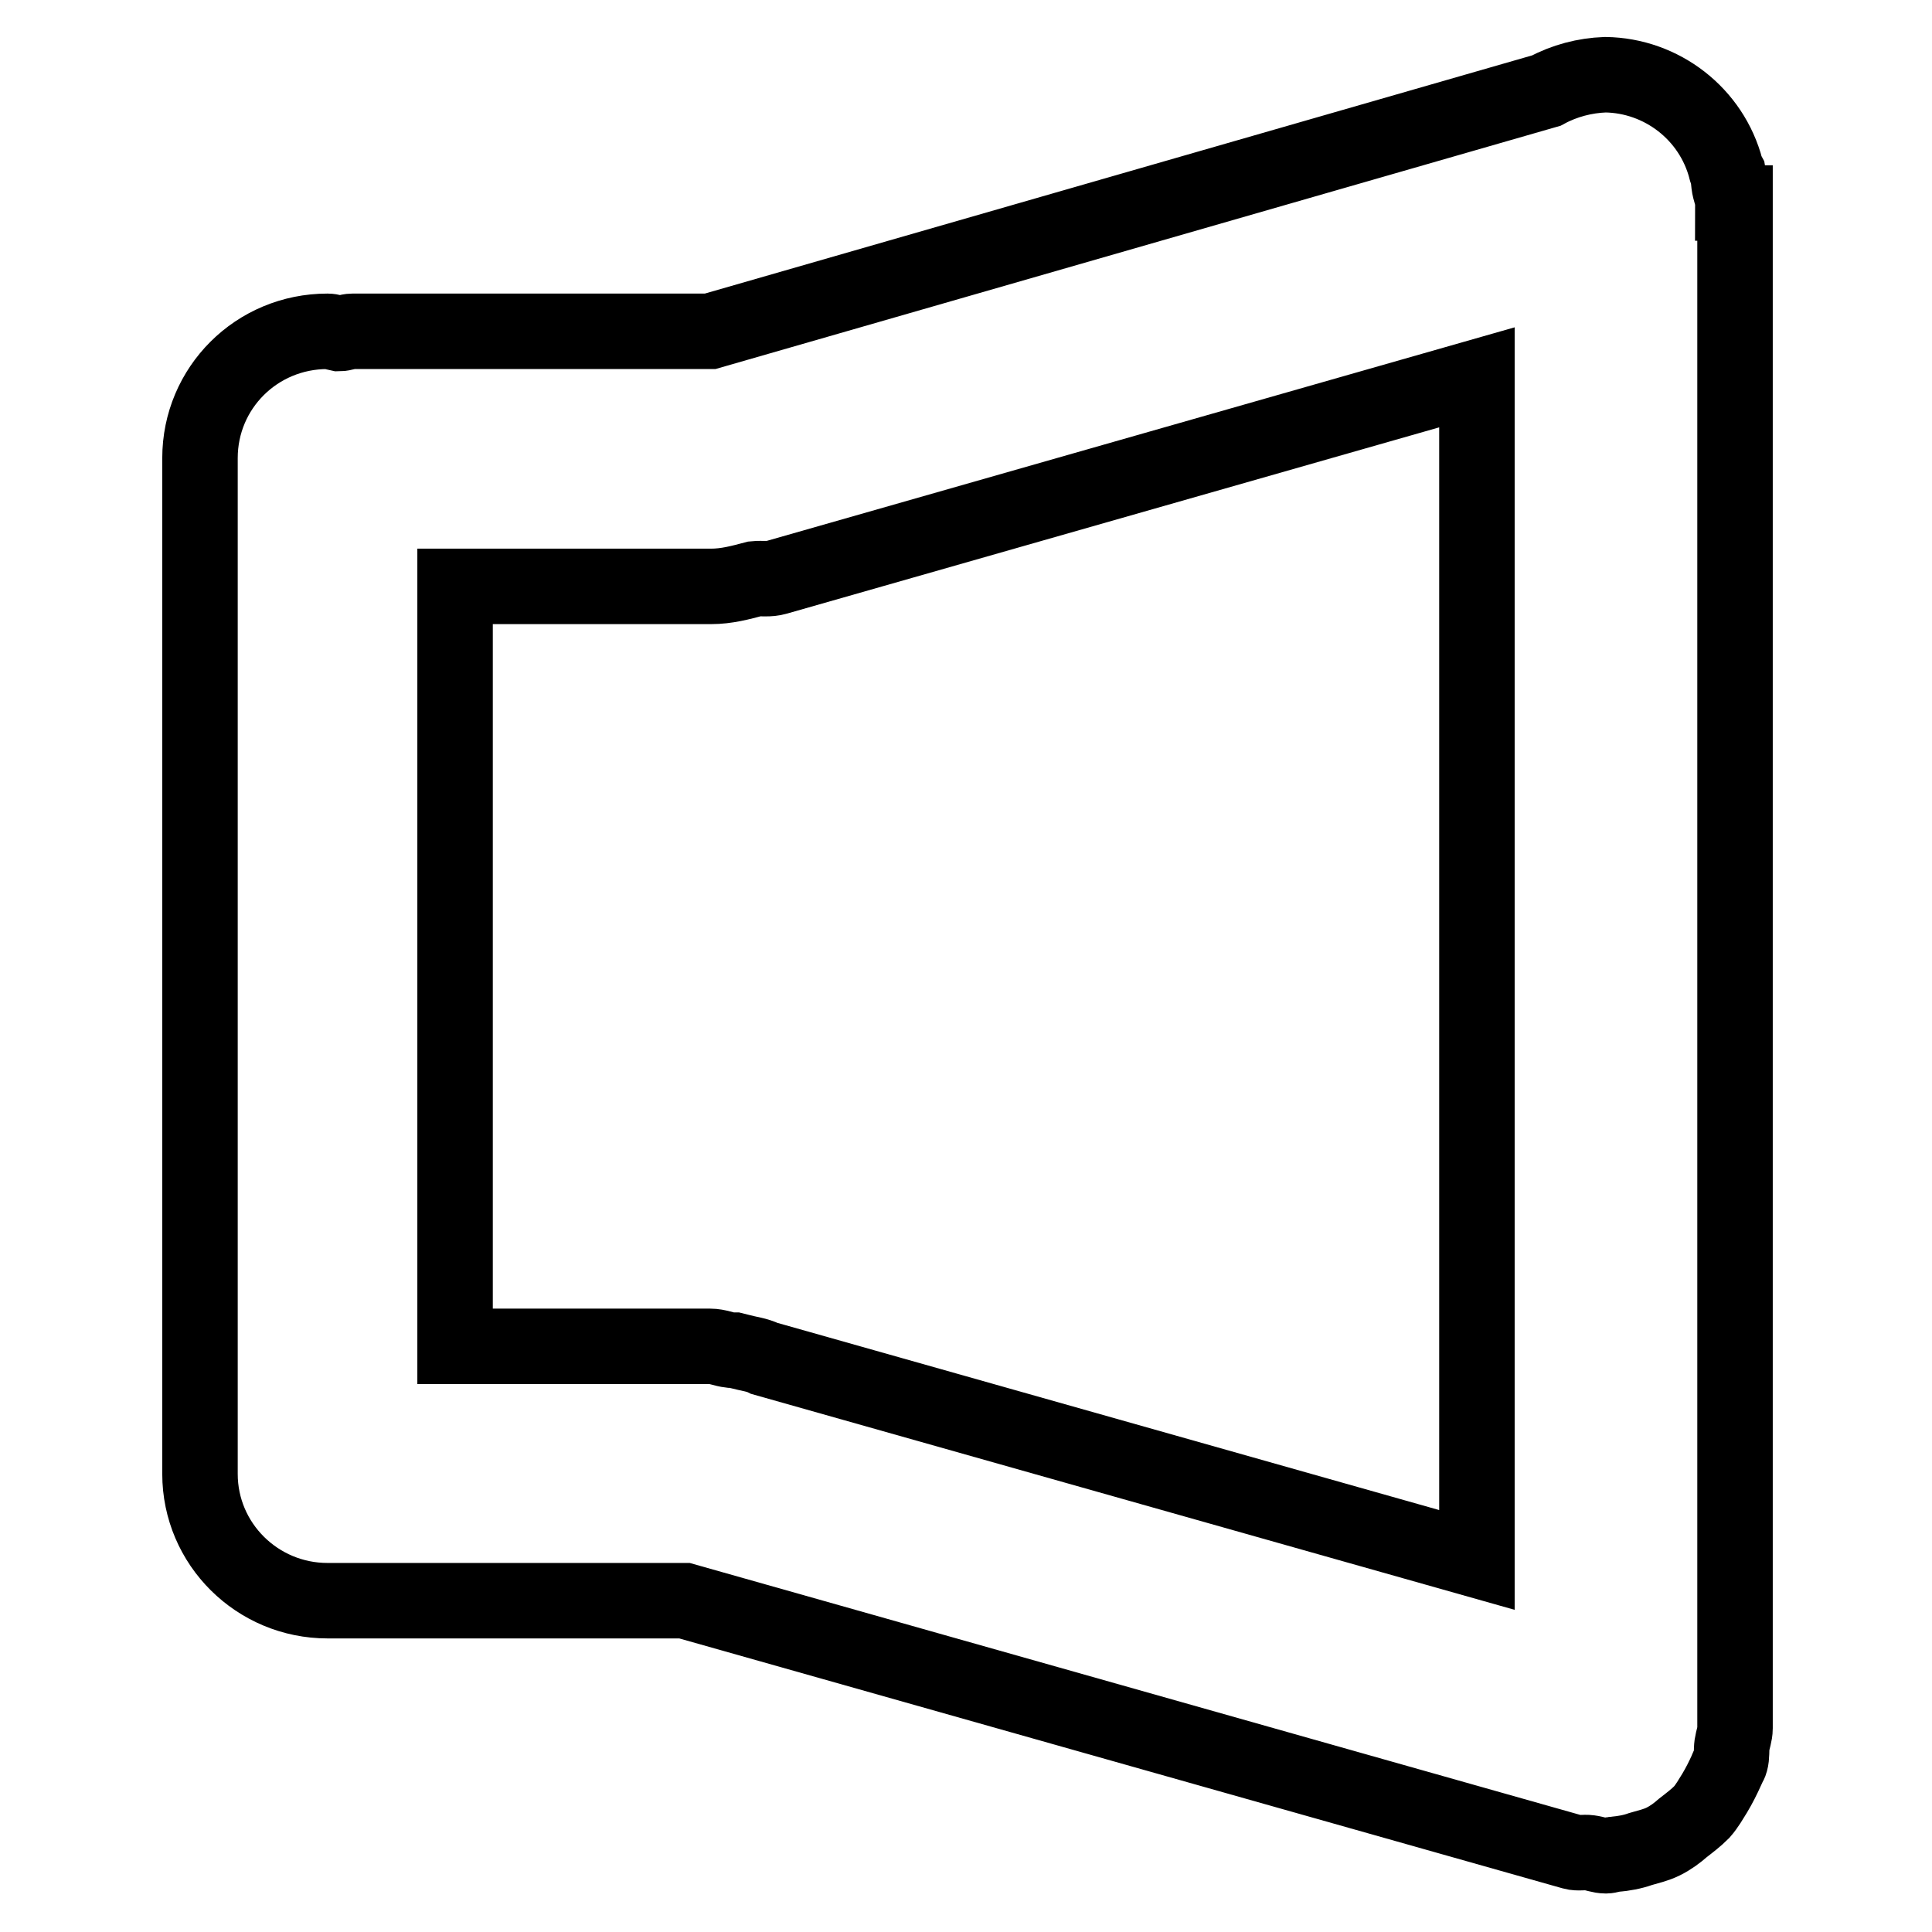 <?xml version="1.0" encoding="utf-8"?>
<!-- Svg Vector Icons : http://www.onlinewebfonts.com/icon -->
<!DOCTYPE svg PUBLIC "-//W3C//DTD SVG 1.1//EN" "http://www.w3.org/Graphics/SVG/1.1/DTD/svg11.dtd">
<svg version="1.1" xmlns="http://www.w3.org/2000/svg" xmlns:xlink="http://www.w3.org/1999/xlink" x="0px" y="0px" viewBox="0 0 256 256" enable-background="new 0 0 256 256" xml:space="preserve">
<g> <path stroke-width="10" fill-opacity="0" stroke="#000000"  d="M229.6,26.9c0-0.9-0.4-1.6-0.5-2.5c-0.1-0.5,0-0.9-0.1-1.4c-0.1-0.2-0.3-0.4-0.3-0.6 c-1.9-7.3-8.5-12.4-16-12.5c-2.7,0.1-5.4,0.8-7.8,2.1L94.1,43.9H46.7c-0.6,0-1.2,0.3-1.8,0.3c-0.5-0.1-1-0.3-1.5-0.3 c-9.4,0-16.9,7.5-16.9,16.8v134.6c0,9.3,7.6,16.8,16.9,16.8h47.3l117.7,33.3c0.7,0.2,1.5,0,2.2,0.1c0.8,0.1,1.4,0.4,2.2,0.4 c0.4,0,0.8-0.2,1.2-0.2c1.1-0.1,2.3-0.3,3.4-0.7c1-0.3,2-0.5,3-1c1-0.5,1.8-1.1,2.6-1.8c0.9-0.7,1.7-1.3,2.5-2.1 c0.7-0.8,1.2-1.7,1.7-2.5c0.6-1,1.1-2,1.6-3.1c0.1-0.4,0.4-0.7,0.5-1.1c0.2-0.7,0.1-1.5,0.2-2.2c0.1-0.7,0.4-1.4,0.4-2.2V26.9 L229.6,26.9z M101.3,180c-1-0.5-2.1-0.6-3.2-0.9l-0.8-0.2c-0.2,0-0.3,0-0.5,0c-0.9-0.1-1.7-0.5-2.7-0.5H60.3V77.7h33.9 c2.1,0,3.9-0.5,5.8-1c1-0.1,1.9,0.1,2.9-0.2L195.7,50v156.7L101.3,180z"/></g>
</svg>